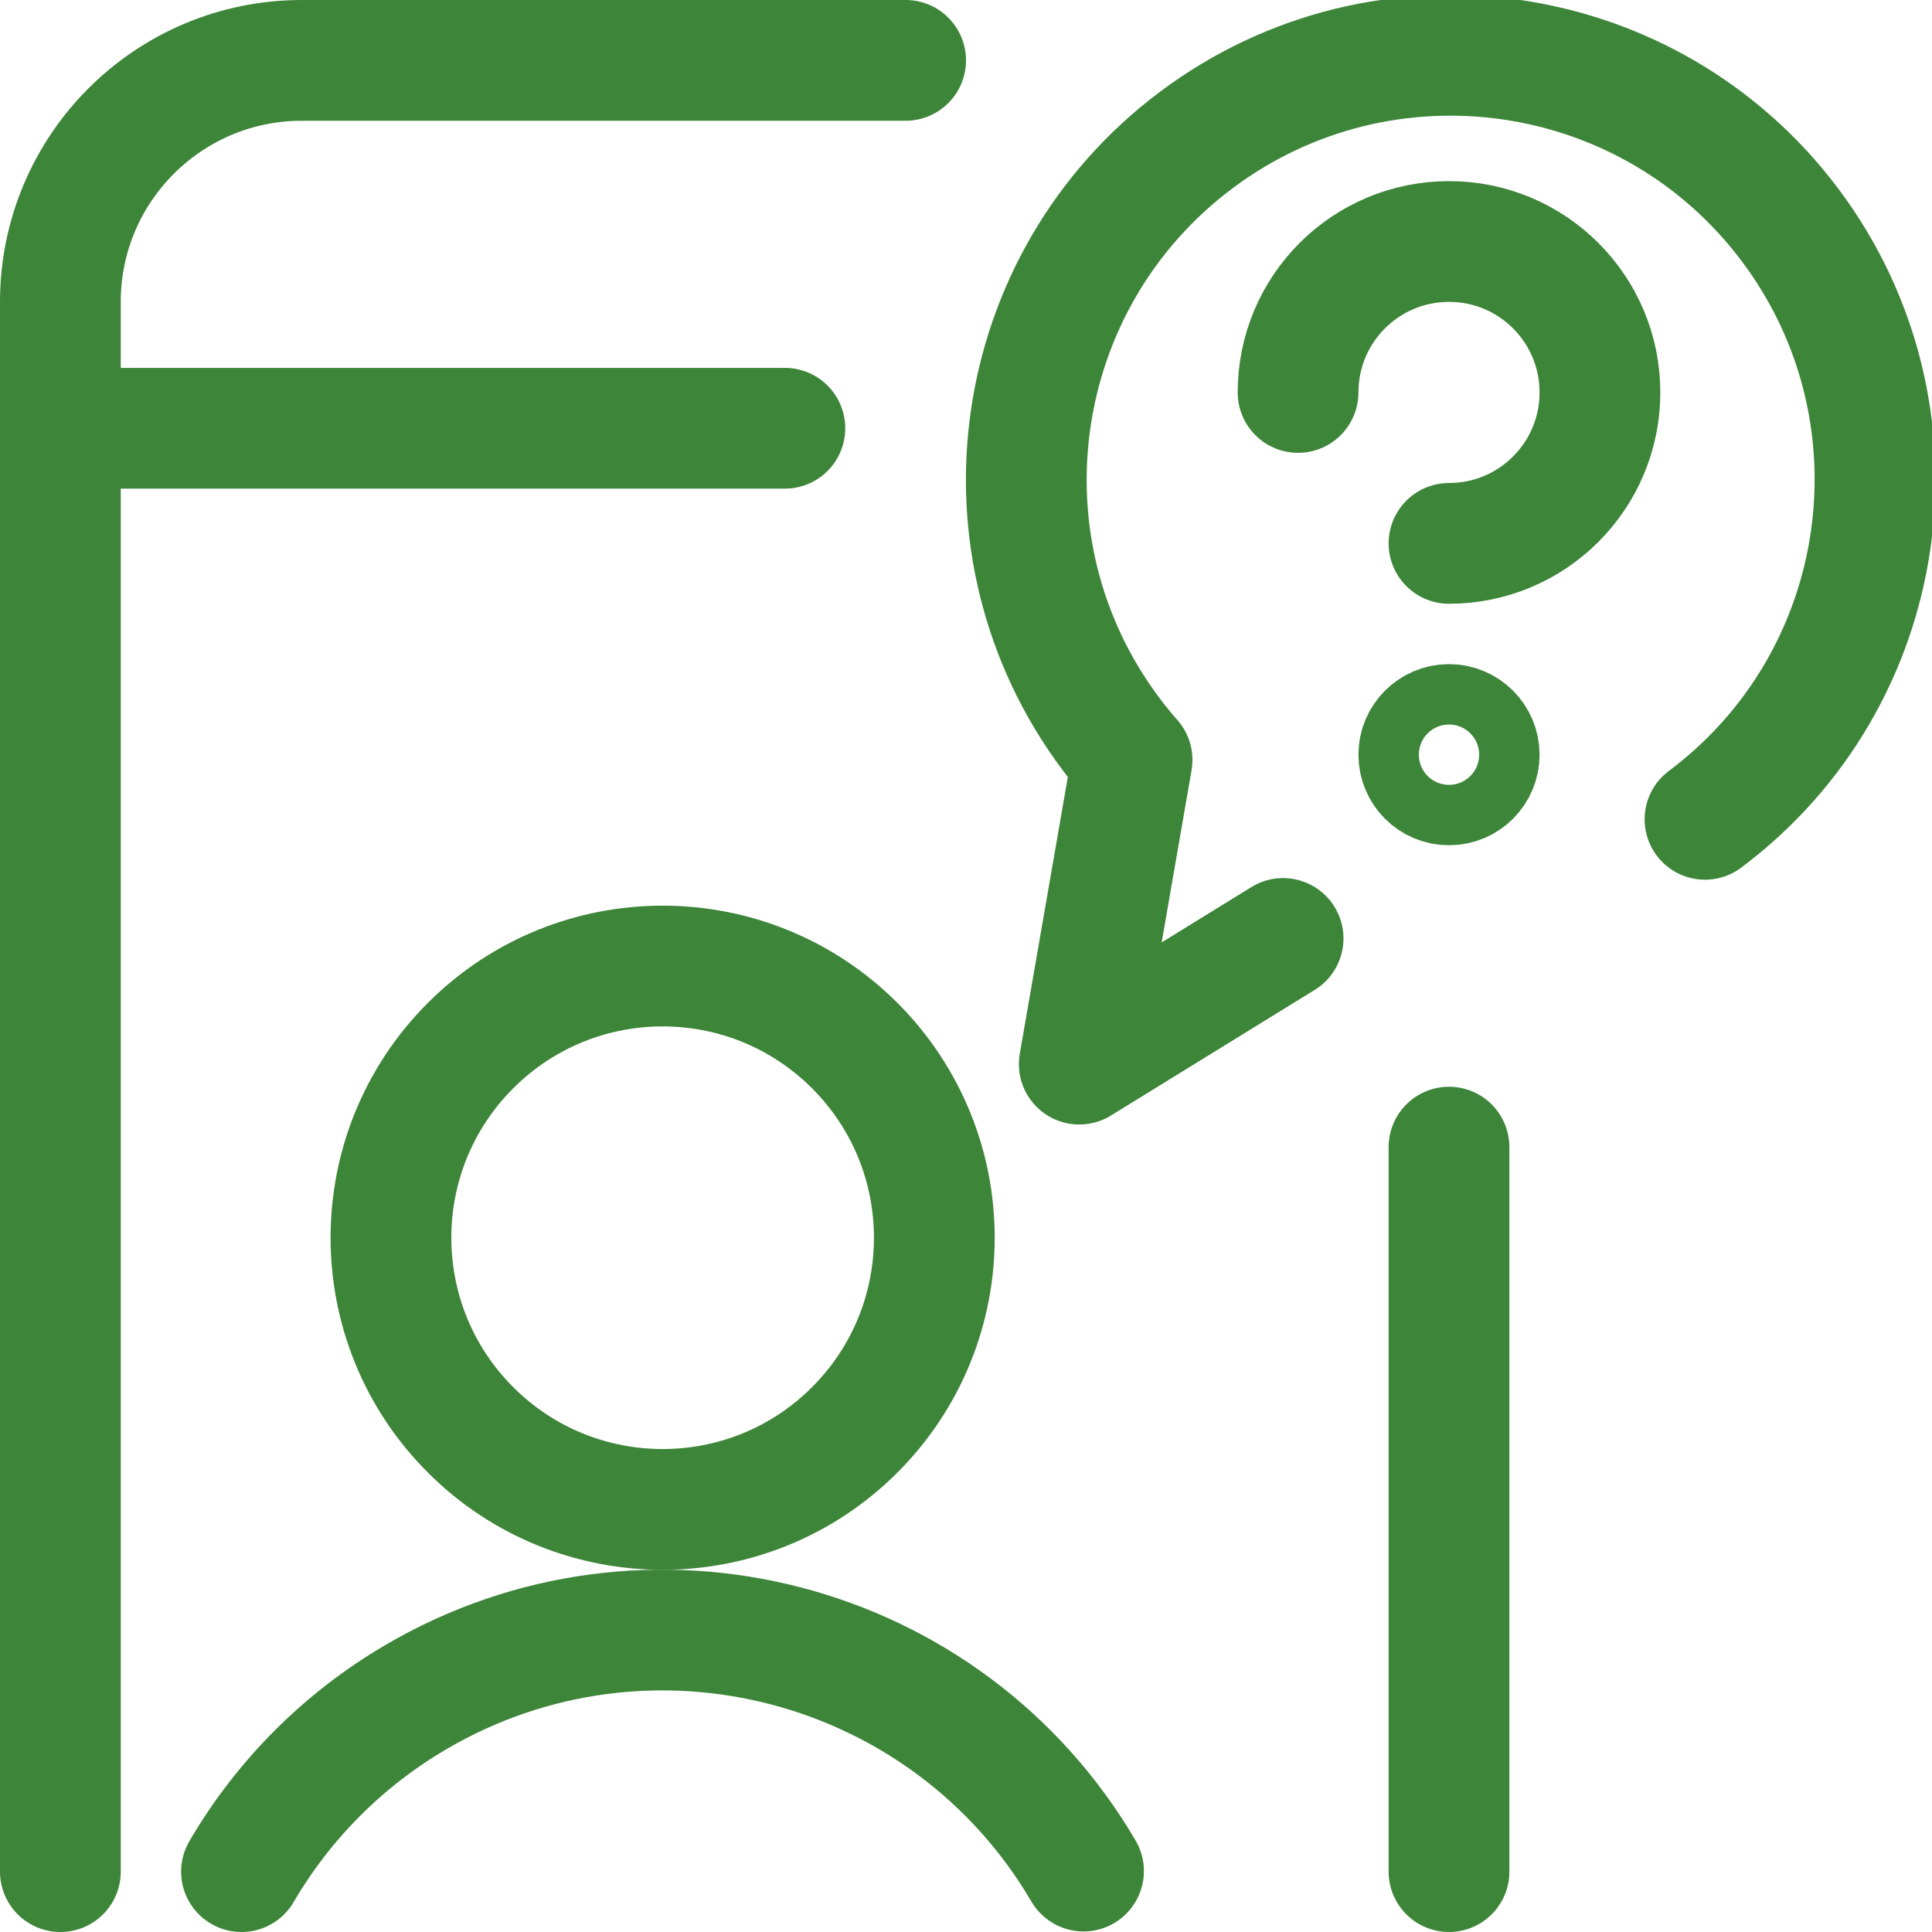<?xml version="1.0" encoding="UTF-8"?><svg version="1.1" viewBox="0 0 24 24" xmlns="http://www.w3.org/2000/svg" xmlns:xlink="http://www.w3.org/1999/xlink"><!--Generated by IJSVG (https://github.com/iconjar/IJSVG)--><g stroke-linecap="round" stroke-width="1.5" stroke="#3d8538" fill="none" stroke-linejoin="round"><path d="M16.125,4.875l2.13163e-14,2.83117e-07c-1.56361e-07,-1.036 0.839,-1.875 1.875,-1.875c1.036,-1.56361e-07 1.875,0.839 1.875,1.875c1.56361e-07,1.036 -0.839,1.875 -1.875,1.875"></path><path d="M18,9h-1.63918e-08c-0.207,9.05293e-09 -0.375,0.168 -0.375,0.375c9.05293e-09,0.207 0.168,0.375 0.375,0.375c0.207,-9.05293e-09 0.375,-0.168 0.375,-0.375v1.63918e-08c0,-0.207 -0.168,-0.375 -0.375,-0.375Z"></path><path d="M21.18,10.178l5.08791e-08,-3.80961e-08c2.33,-1.745 2.805,-5.048 1.06,-7.379c-1.745,-2.33 -5.048,-2.805 -7.379,-1.06c-2.33,1.745 -2.805,5.048 -1.06,7.379c0.083,0.111 0.17,0.218 0.262,0.322l-0.656,3.779l2.532,-1.561"></path><path d="M10.618,12.989c1.318,1.318 1.318,3.455 0,4.773c-1.318,1.318 -3.455,1.318 -4.773,3.55271e-15c-1.318,-1.318 -1.318,-3.455 -8.88178e-16,-4.773c1.318,-1.318 3.455,-1.318 4.773,-1.77636e-15"></path><path d="M13.46,23.243l2.70205e-07,4.60345e-07c-1.695,-2.887 -5.409,-3.854 -8.297,-2.159c-0.895,0.525 -1.64,1.271 -2.163,2.166"></path><path d="M18,14.25v9"></path><path d="M0.75,23.25v-19.5l3.41949e-14,4.52987e-07c-2.50178e-07,-1.657 1.343,-3 3,-3h7.5"></path><path d="M0.75,5.32h9"></path></g></svg>